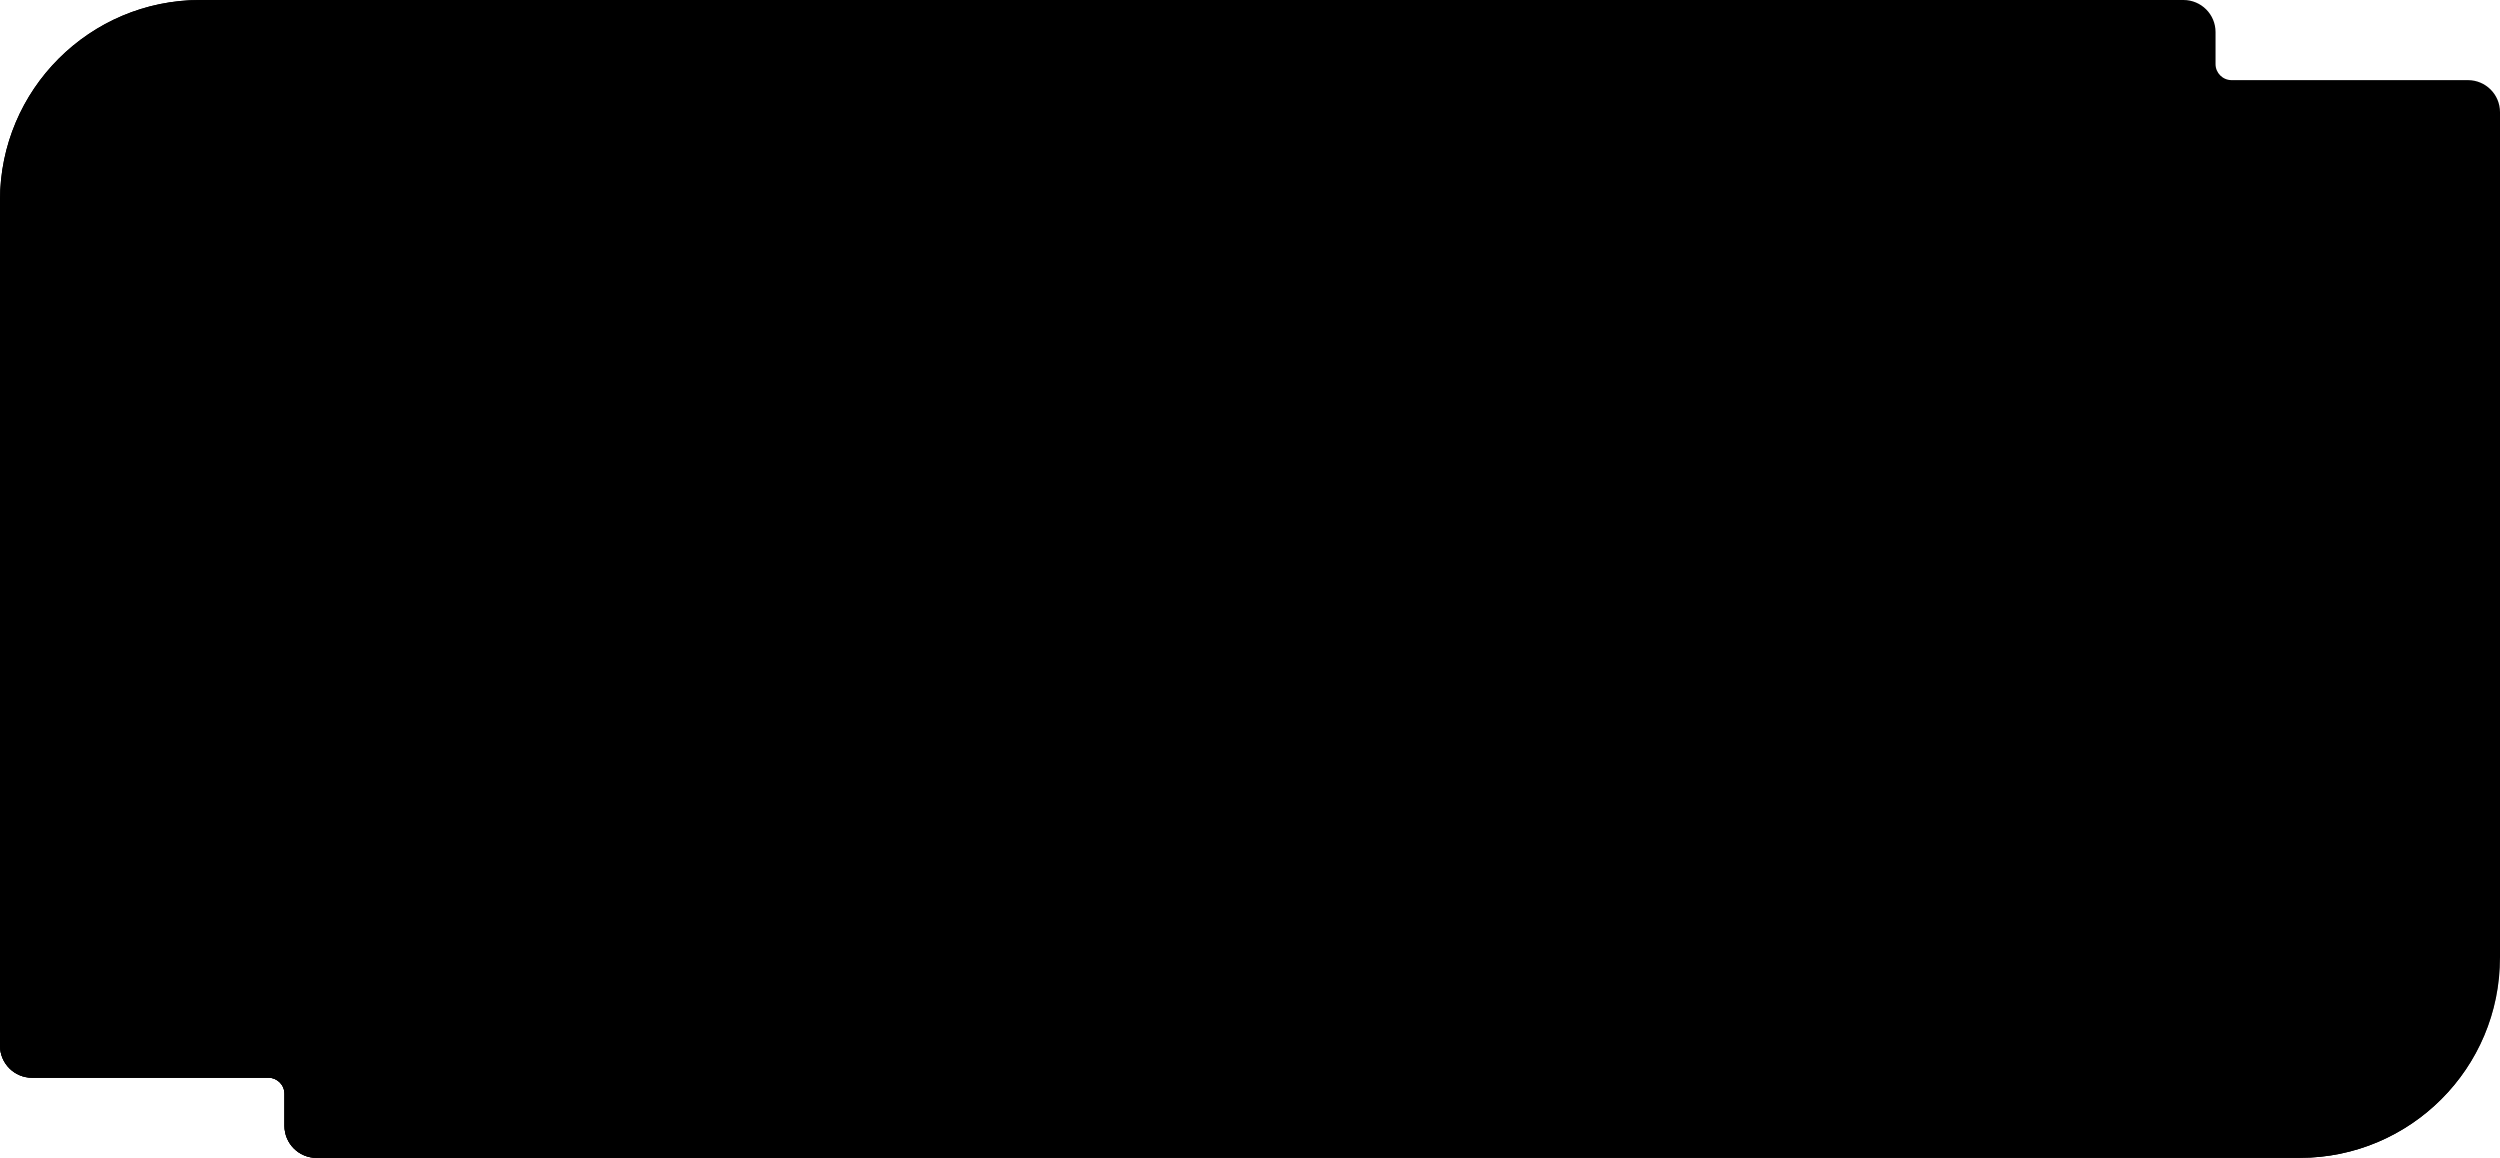 <?xml version="1.0" encoding="UTF-8"?> <svg xmlns="http://www.w3.org/2000/svg" width="1248" height="578" viewBox="0 0 1248 578" fill="none"><path fill-rule="evenodd" clip-rule="evenodd" d="M1248 56C1248 47.163 1240.84 40 1232 40L1114 40C1109.58 40 1106 36.418 1106 32L1106 16C1106 7.163 1098.84 -1.77876e-06 1090 -1.88413e-06L100 1.06281e-05C44.772 1.12867e-05 -5.33895e-07 44.772 -1.19249e-06 100L-6.22479e-06 522C-6.33016e-06 530.837 7.163 538 16 538L134 538C138.418 538 142 541.582 142 546L142 562C142 570.837 149.163 578 158 578L1148 578C1203.23 578 1248 533.228 1248 478L1248 56Z" fill="black"></path><path fill-rule="evenodd" clip-rule="evenodd" d="M1248 56C1248 47.163 1240.84 40 1232 40L1114 40C1109.58 40 1106 36.418 1106 32L1106 16C1106 7.163 1098.84 -1.77876e-06 1090 -1.88413e-06L100 1.06281e-05C44.772 1.12867e-05 -5.33895e-07 44.772 -1.19249e-06 100L-6.22479e-06 522C-6.33016e-06 530.837 7.163 538 16 538L134 538C138.418 538 142 541.582 142 546L142 562C142 570.837 149.163 578 158 578L1148 578C1203.23 578 1248 533.228 1248 478L1248 56Z" fill="url(#paint0_linear_13523_2148)"></path><path fill-rule="evenodd" clip-rule="evenodd" d="M1248 56C1248 47.163 1240.84 40 1232 40L1114 40C1109.58 40 1106 36.418 1106 32L1106 16C1106 7.163 1098.84 -1.77876e-06 1090 -1.88413e-06L100 1.06281e-05C44.772 1.12867e-05 -5.33895e-07 44.772 -1.19249e-06 100L-6.22479e-06 522C-6.33016e-06 530.837 7.163 538 16 538L134 538C138.418 538 142 541.582 142 546L142 562C142 570.837 149.163 578 158 578L1148 578C1203.23 578 1248 533.228 1248 478L1248 56Z" fill="url(#paint1_linear_13523_2148)"></path><defs><linearGradient id="paint0_linear_13523_2148" x1="605" y1="287" x2="326" y2="287" gradientUnits="userSpaceOnUse"><stop stop-opacity="0"></stop><stop offset="1"></stop></linearGradient><linearGradient id="paint1_linear_13523_2148" x1="624" y1="462" x2="624" y2="539" gradientUnits="userSpaceOnUse"><stop stop-opacity="0"></stop><stop offset="1"></stop></linearGradient></defs></svg> 